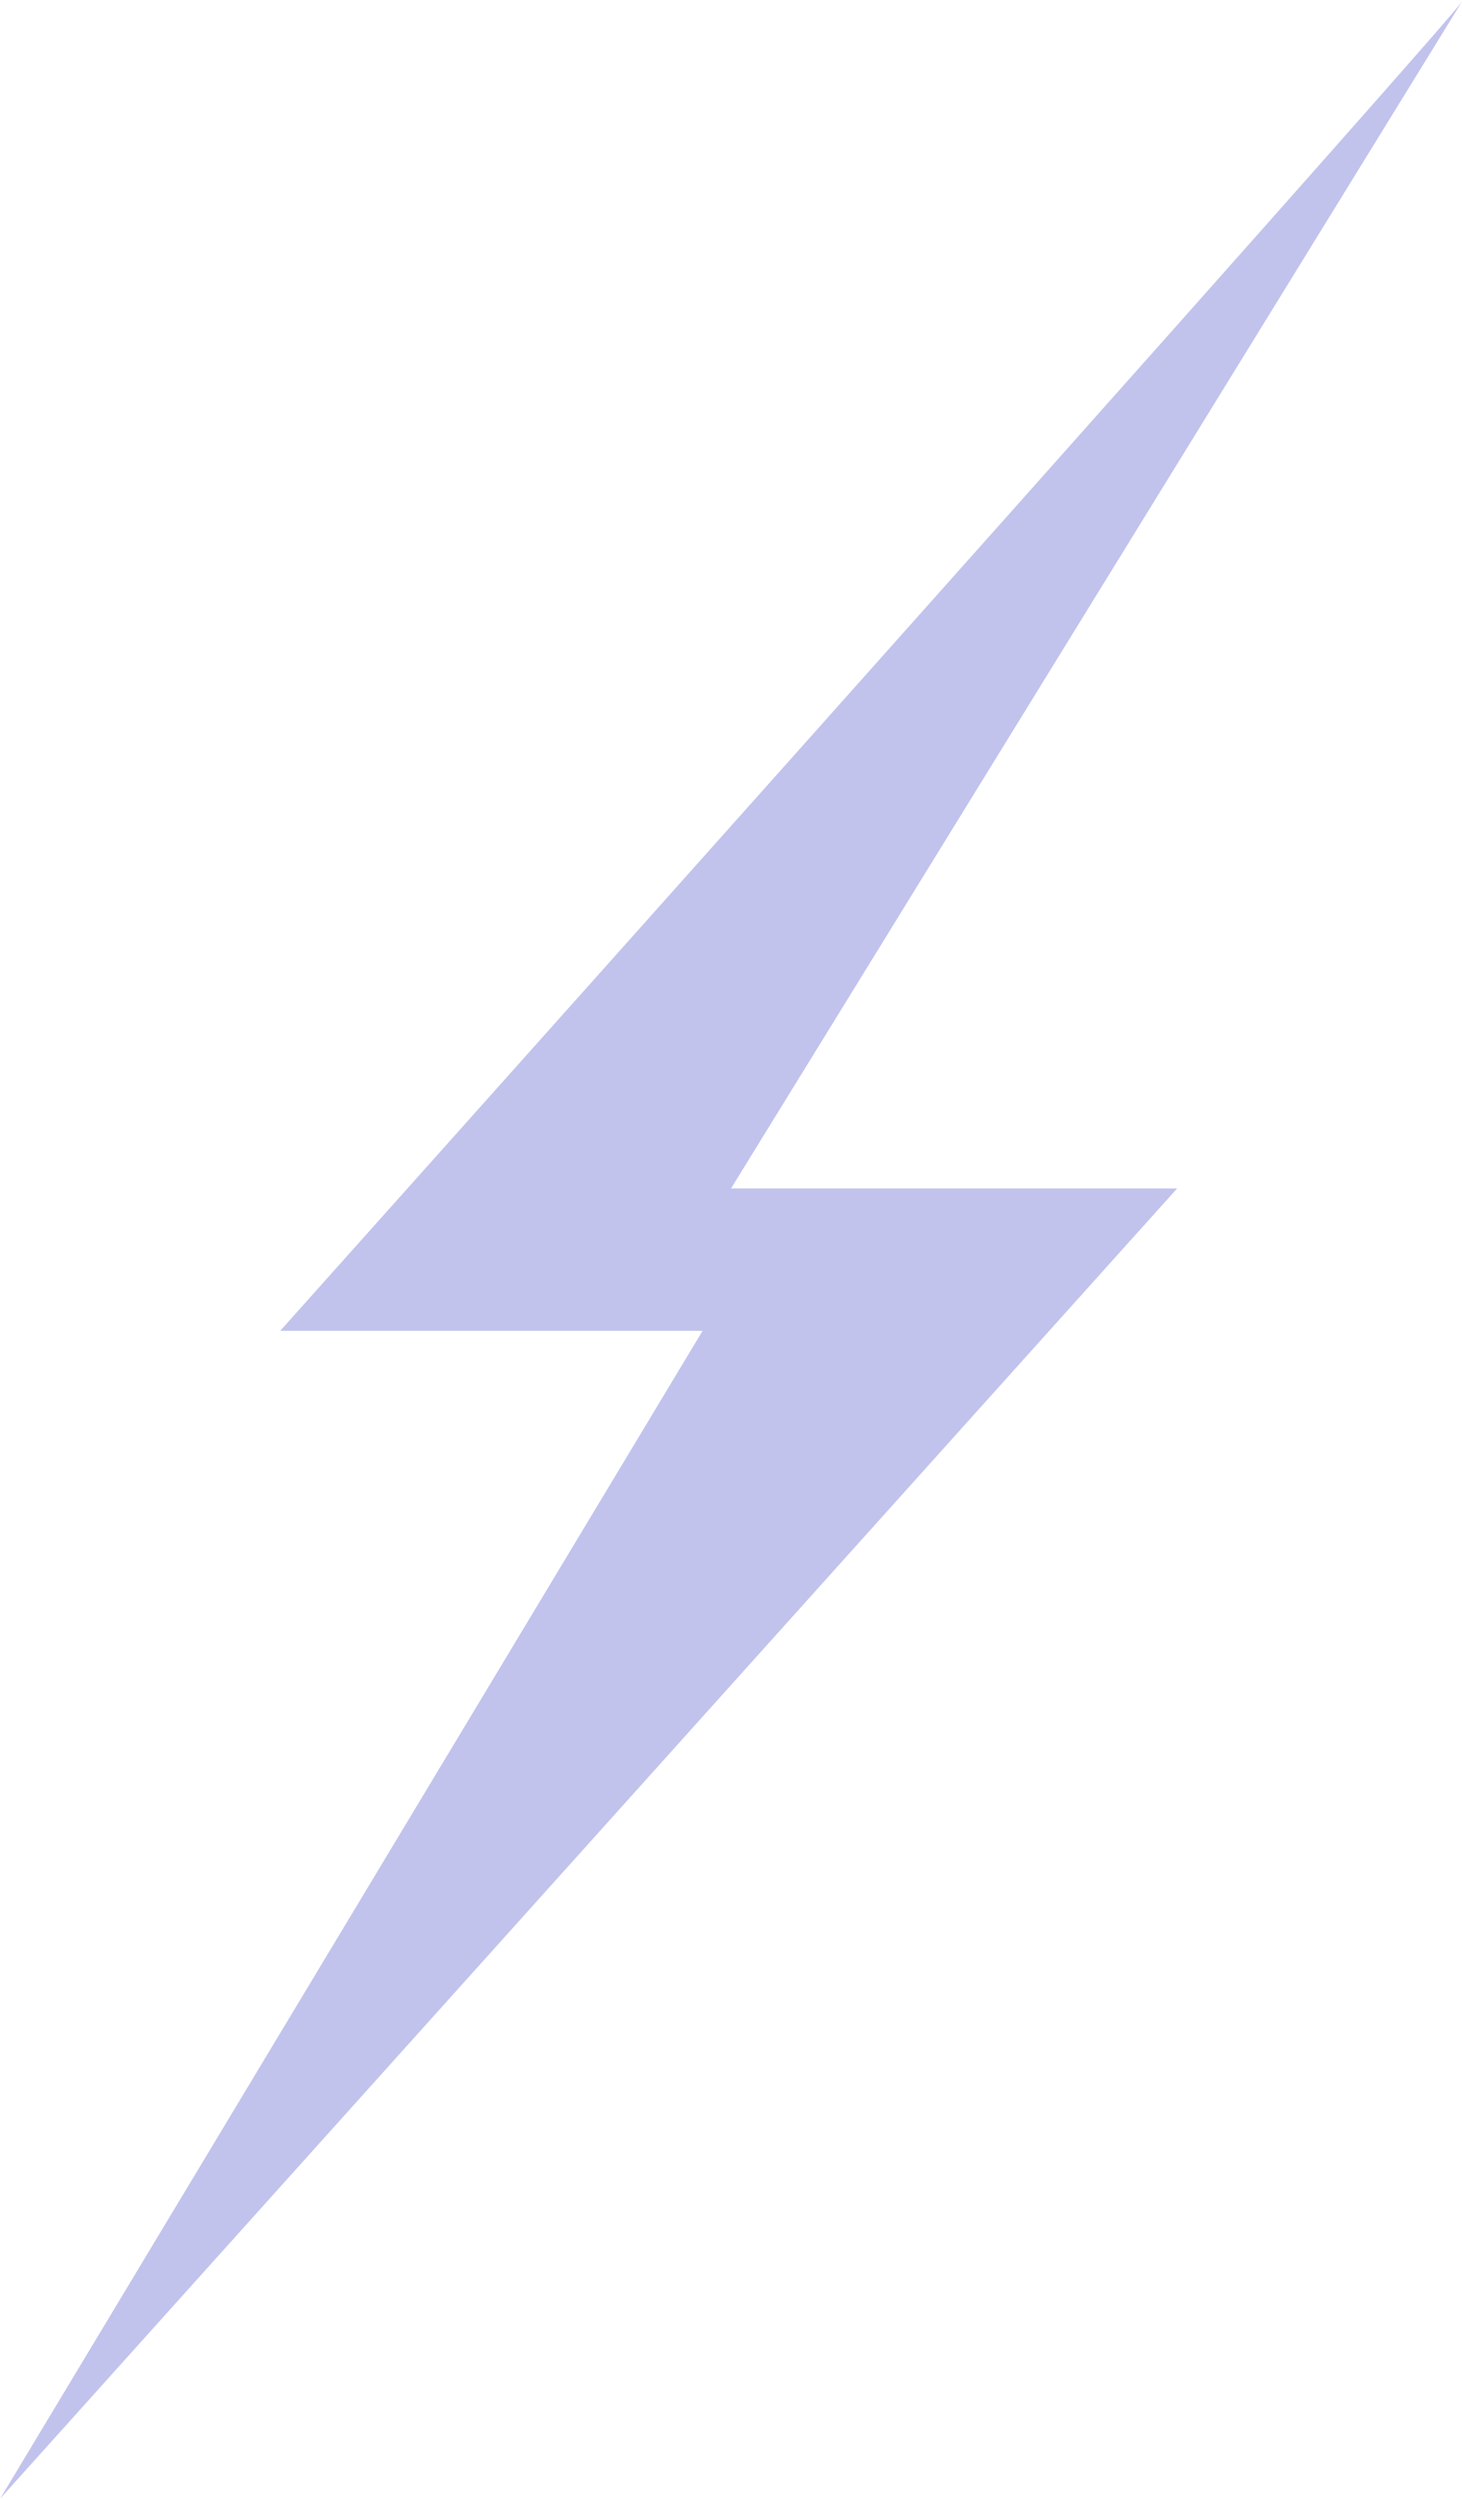 <?xml version="1.0" encoding="UTF-8"?> <svg xmlns="http://www.w3.org/2000/svg" width="351" height="600" viewBox="0 0 351 600" fill="none"><path d="M67.269 319.438C160.322 215.371 347.339 5.87 350.985 0.4L175.514 285.255H282.62L0.044 599.735L168.678 319.438H67.269Z" fill="#C1C3ED"></path></svg> 